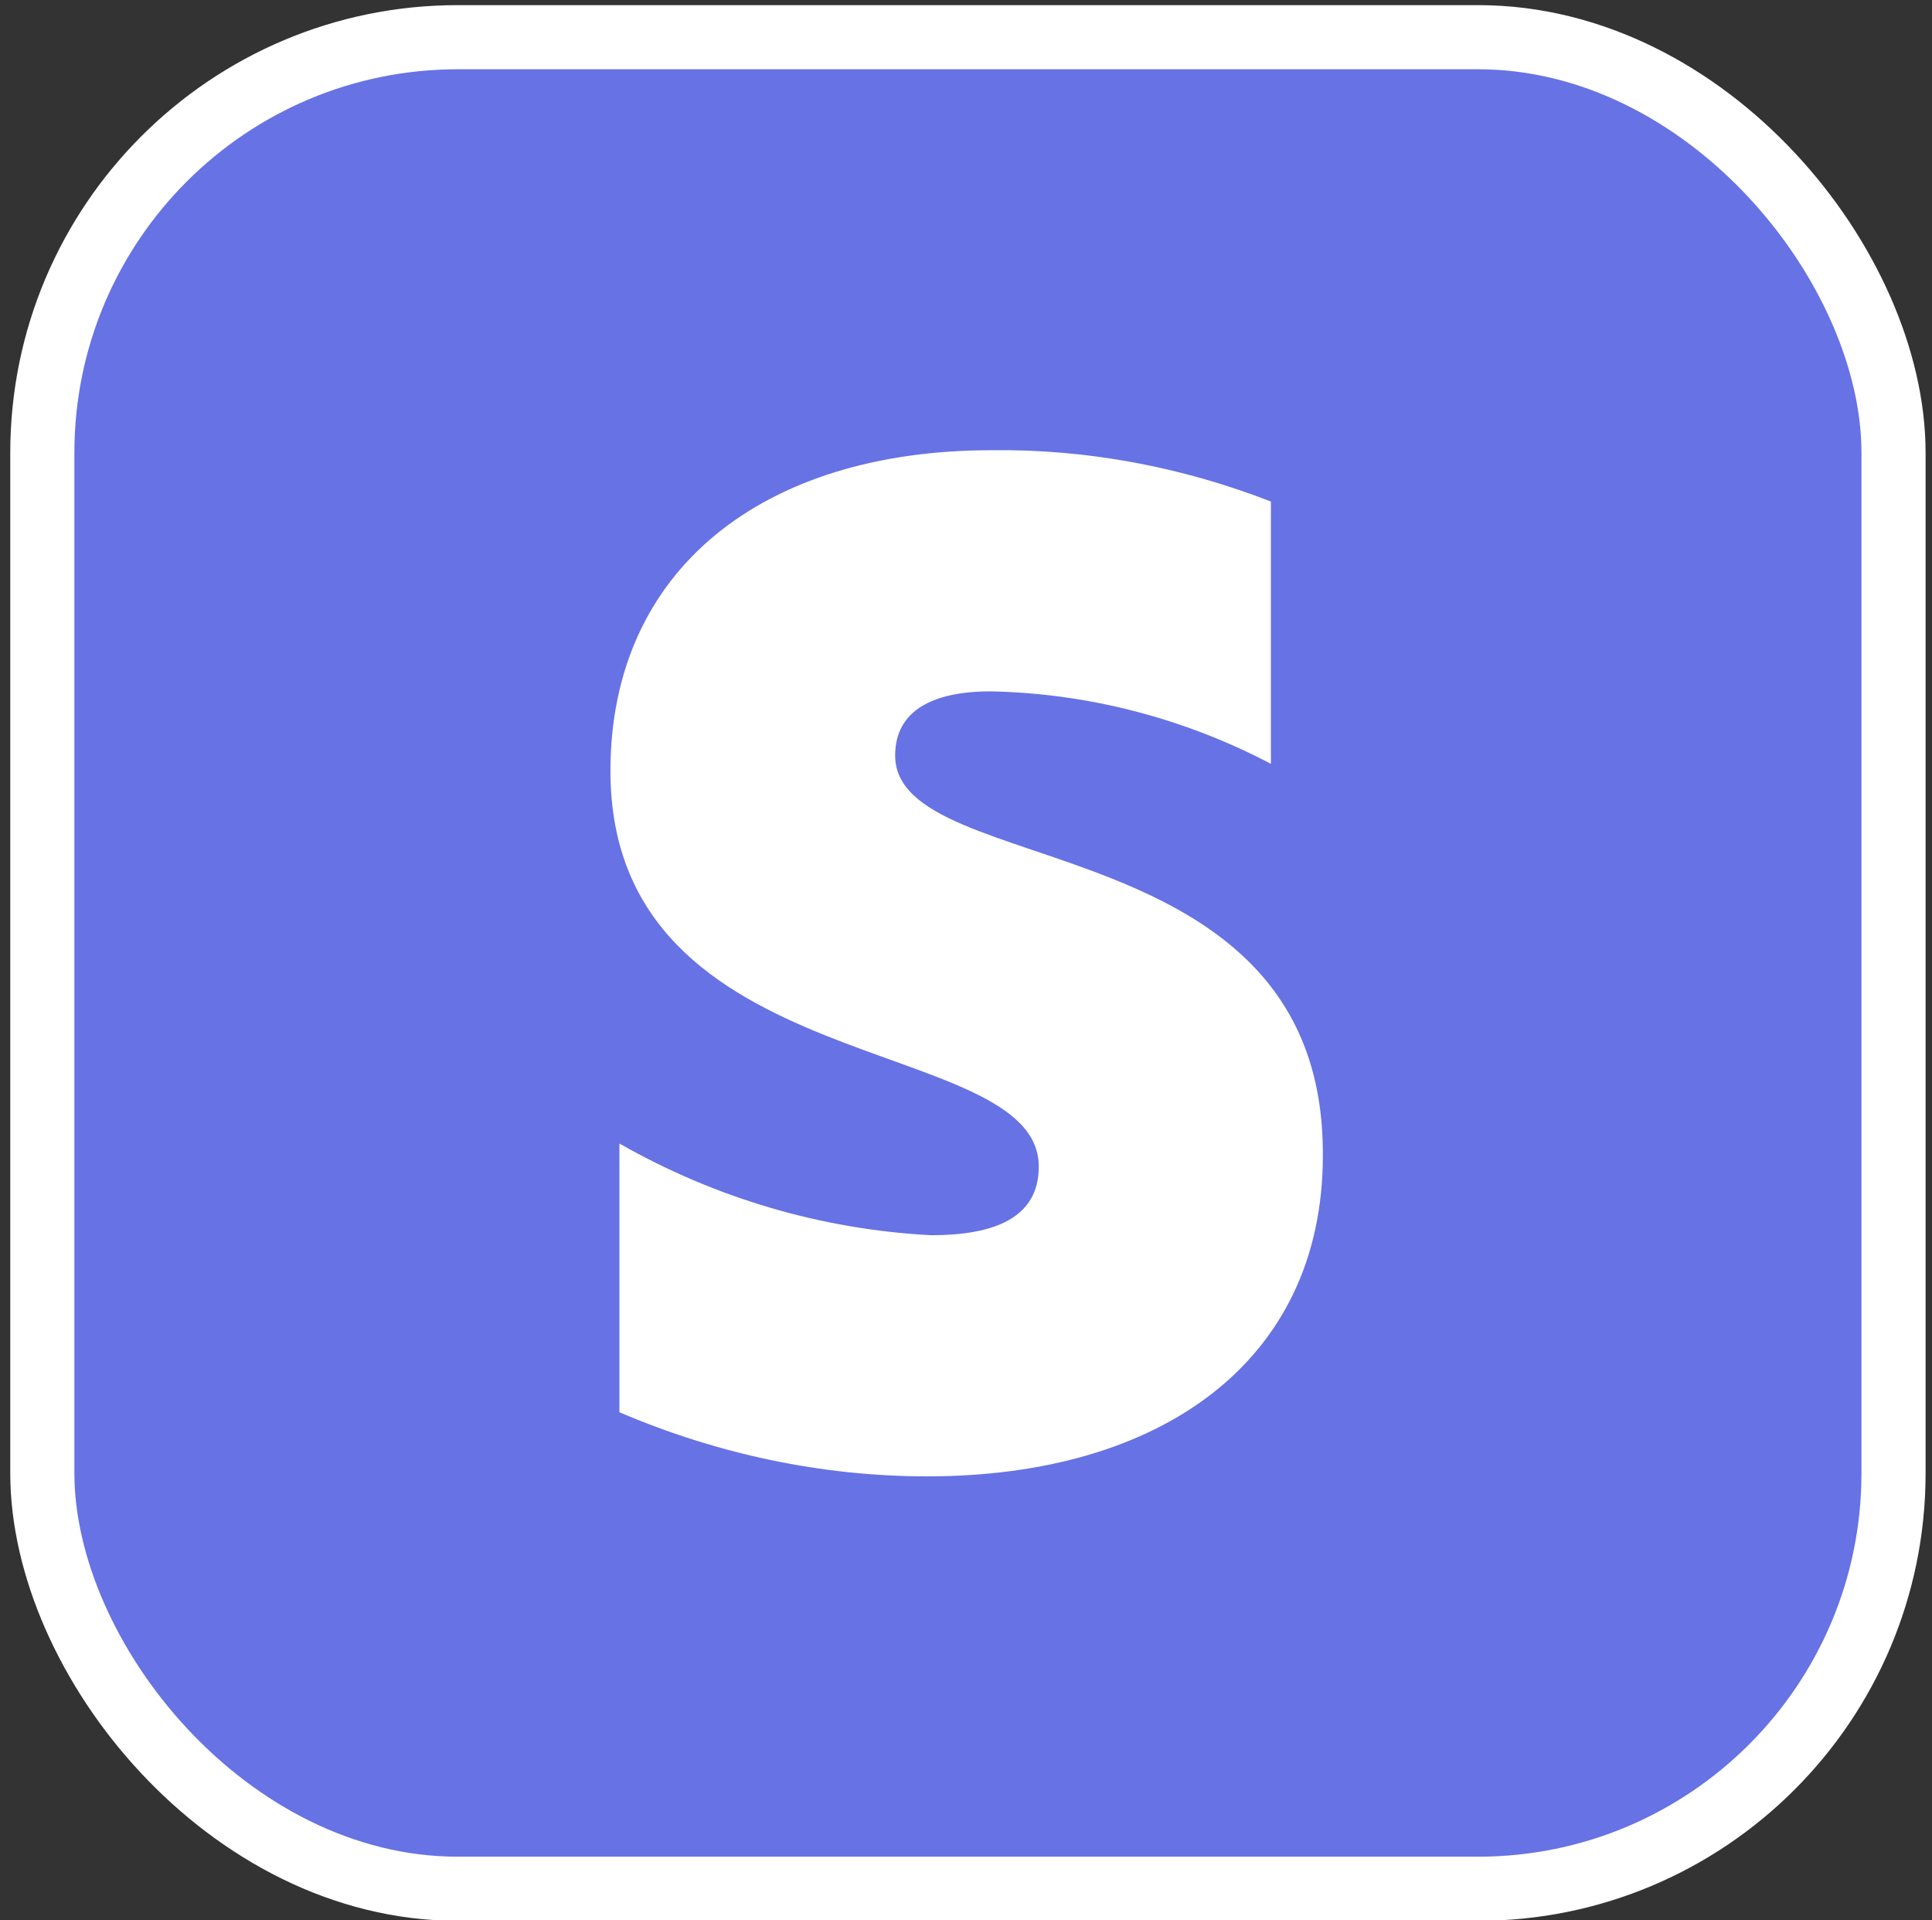 <?xml version="1.0" encoding="UTF-8"?>
<svg id="stripe" xmlns="http://www.w3.org/2000/svg" viewBox="0 0 30.13 29.94">
  <rect x="0" y="0" width="30.13" height="29.94" fill="#333333" stroke="none"/>
  <defs>
    <style>
      .cls-1 {
        fill: #fff;
        fill-rule: evenodd;
      }

      .cls-2 {
        fill: #6772e5;
        stroke: #fff;
        stroke-miterlimit: 10;
      }
    </style>
  </defs>
  <g id="Layer_2" data-name="Layer 2">
    <g id="Layer_1-2" data-name="Layer 1-2">
      <rect class="cls-2" x=".66" y=".58" width="28.87" height="28.87" rx="6.48" ry="6.48"/>
      <path class="cls-1" d="M13.96,11.78c0-.69.57-1,1.49-1,1.52.03,3.02.42,4.37,1.13v-4.09c-1.39-.54-2.87-.82-4.36-.8-3.56,0-5.94,1.86-5.94,5,0,4.86,6.68,4.07,6.68,6.17,0,.81-.71,1.07-1.68,1.07-1.71-.09-3.37-.58-4.86-1.43v4.19c1.52.65,3.15,1,4.8,1,3.65,0,6.17-1.8,6.17-5,.03-5.21-6.67-4.27-6.67-6.24Z"/>
    </g>
  </g>
</svg>